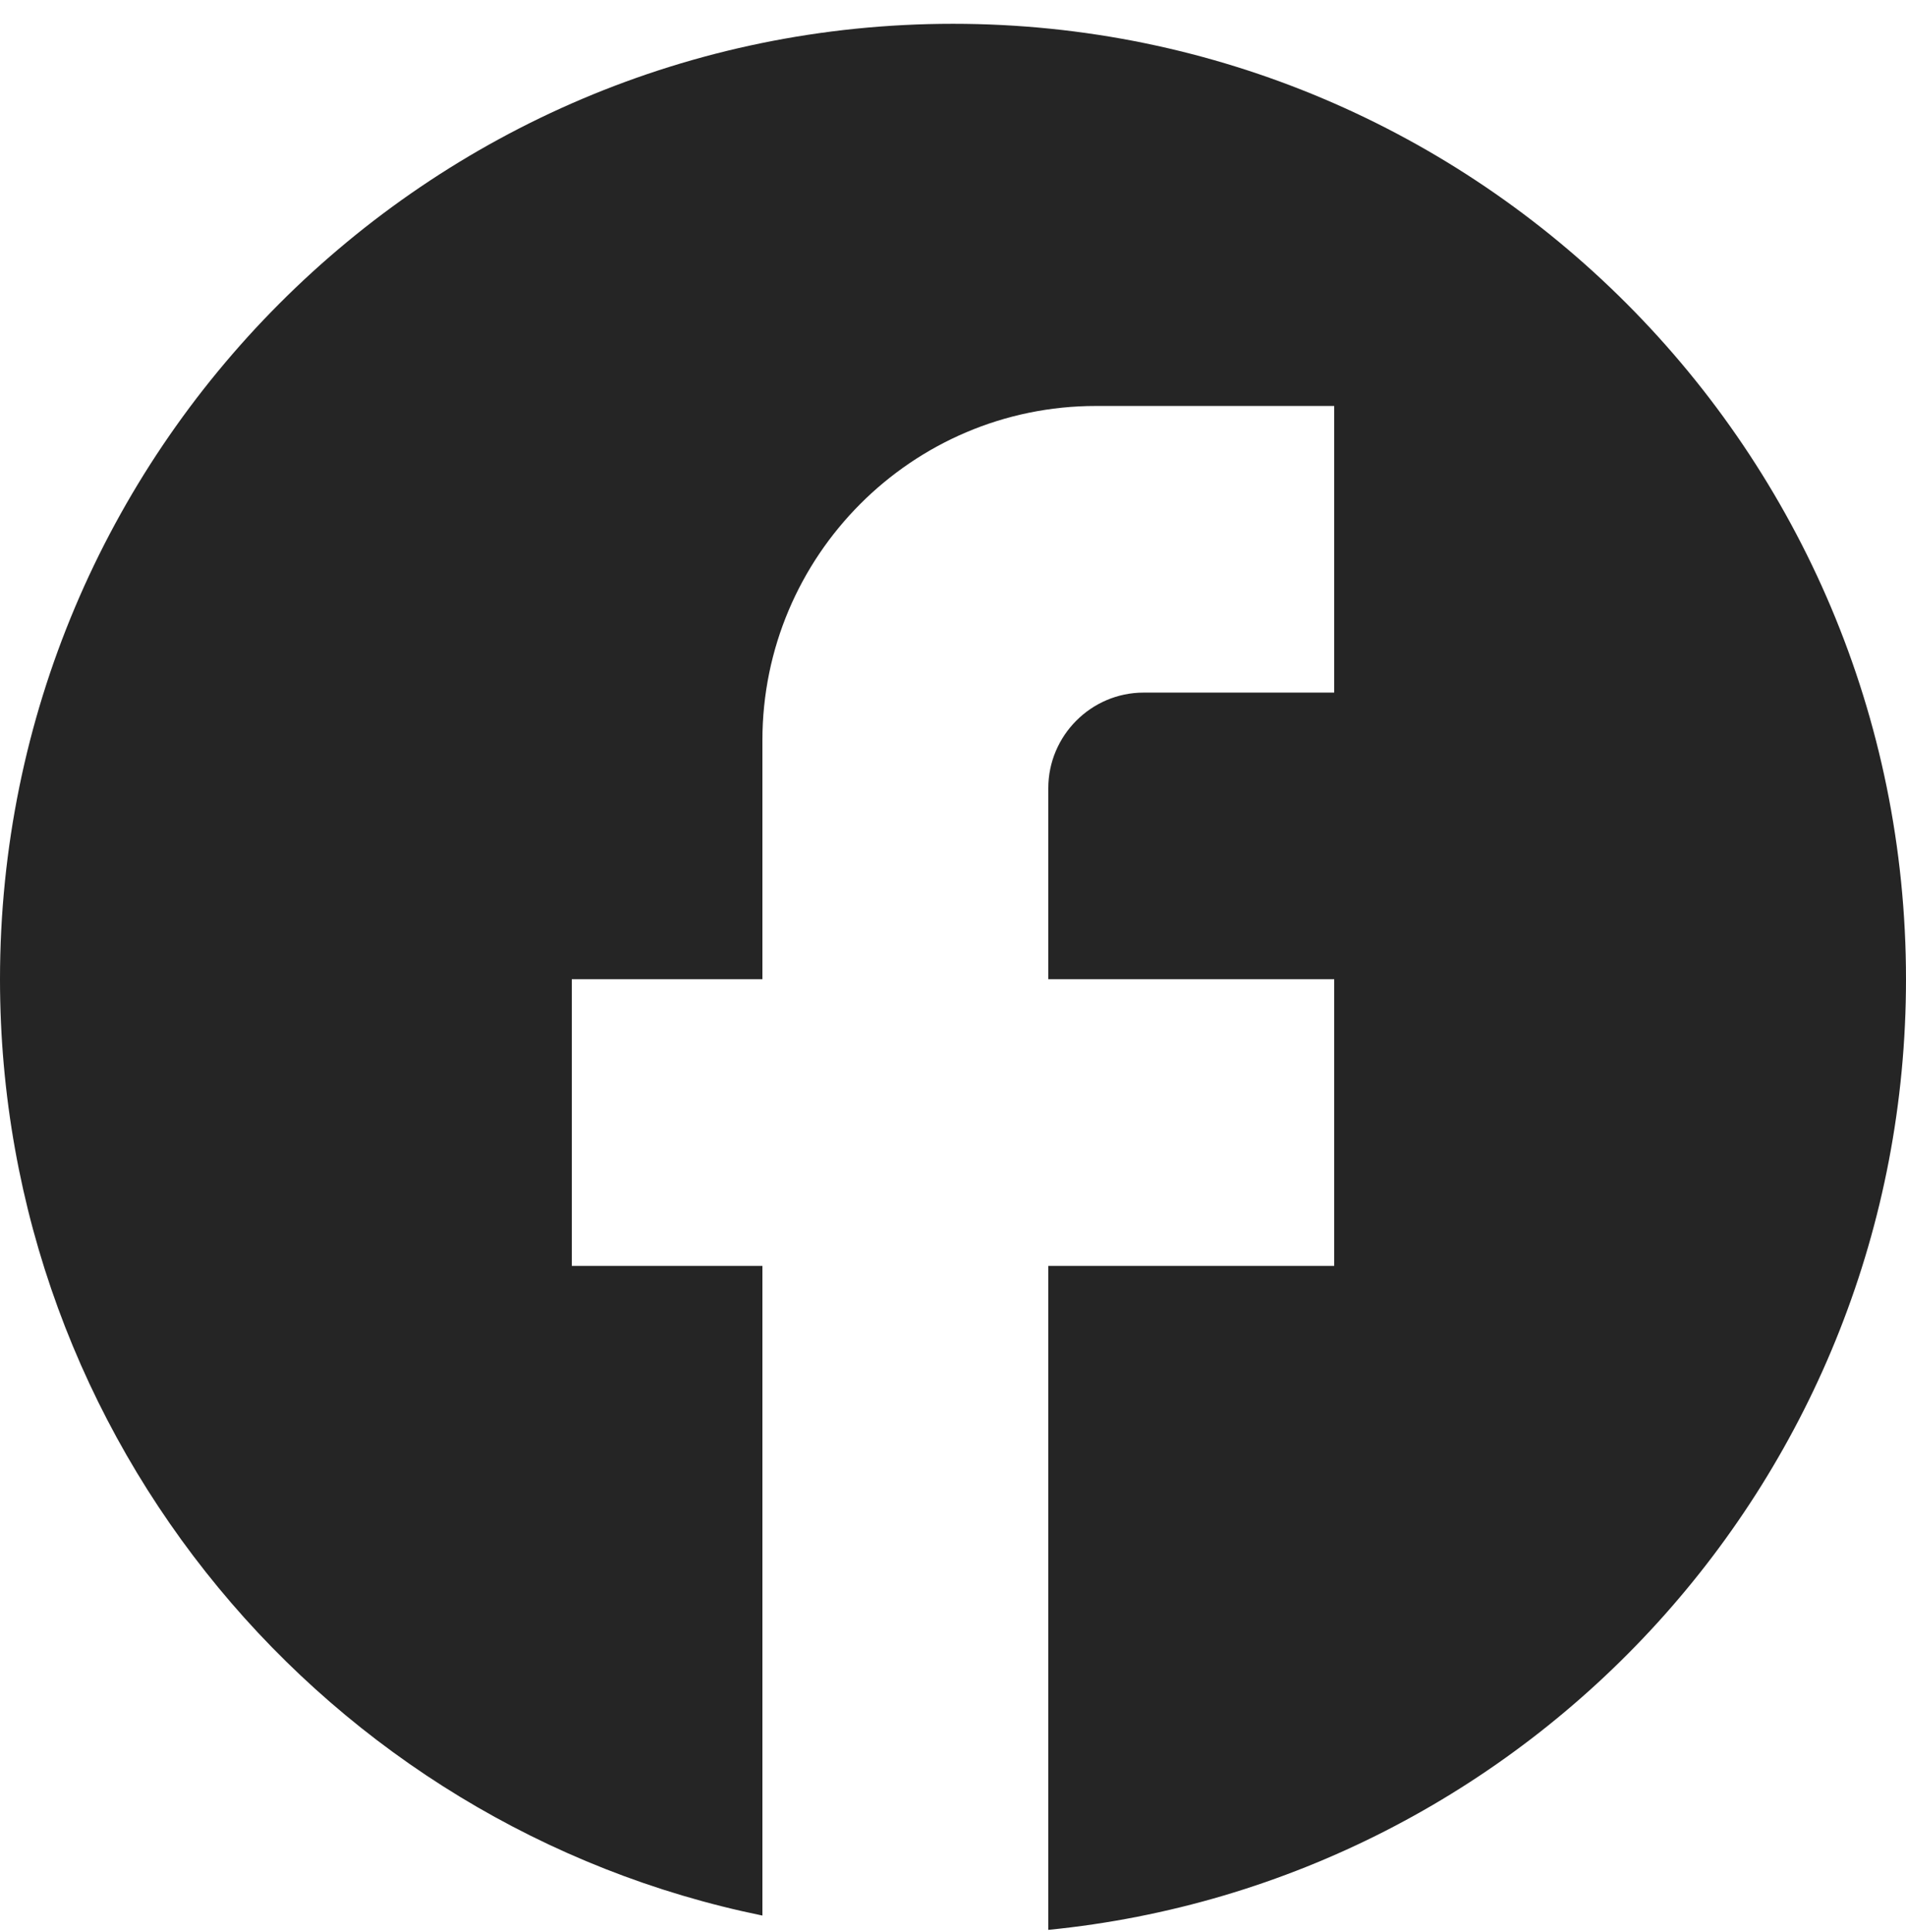 <svg width="74" height="75" viewBox="0 0 74 75" fill="none" xmlns="http://www.w3.org/2000/svg">
  <path
    d="M74 38.017C74 17.542 57.424 0.924 37 0.924C16.576 0.924 0 17.542 0 38.017C0 55.97 12.728 70.918 29.6 74.368V49.145H22.2V38.017H29.6V28.744C29.6 21.585 35.409 15.761 42.55 15.761H51.8V26.889H44.4C42.365 26.889 40.7 28.558 40.7 30.599V38.017H51.8V49.145H40.7V74.924C59.385 73.07 74 57.268 74 38.017Z"
    fill="#252525" />
</svg>